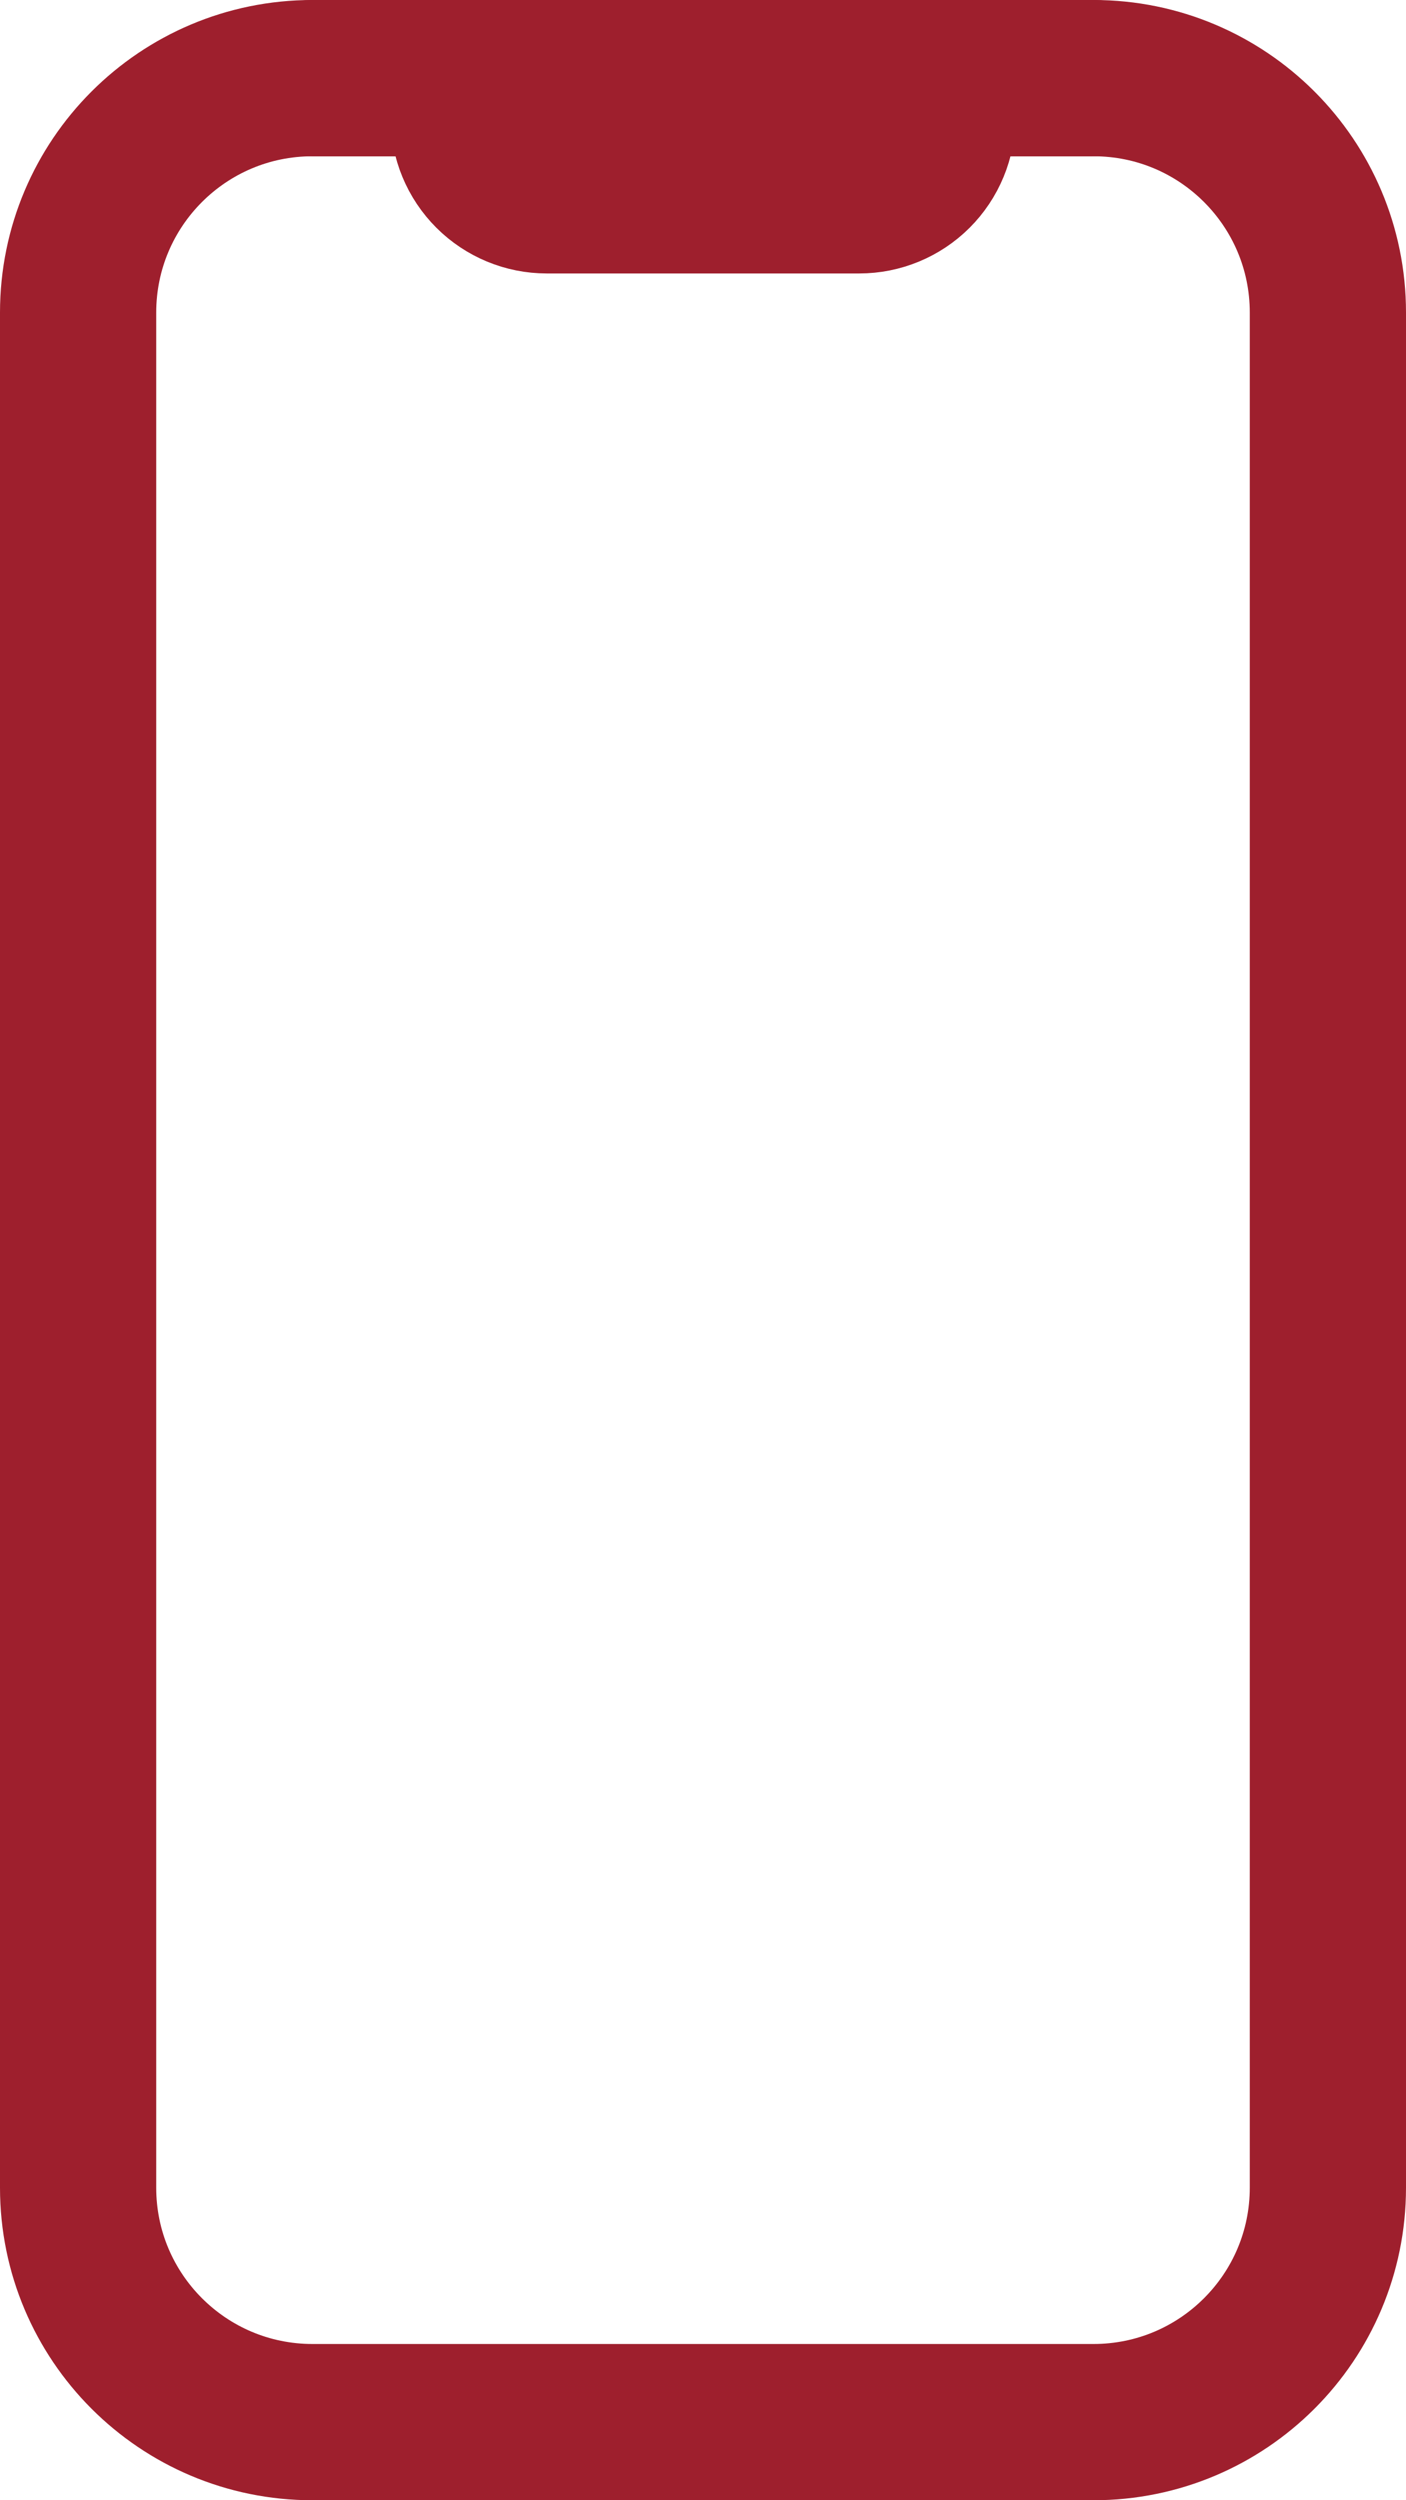 <?xml version="1.0" encoding="UTF-8"?> <svg xmlns="http://www.w3.org/2000/svg" width="288" height="512" viewBox="0 0 288 512" fill="none"> <path d="M224 16H64C37.49 16 16 37.49 16 64V448C16 474.51 37.49 496 64 496H224C250.51 496 272 474.51 272 448V64C272 37.49 250.51 16 224 16Z" stroke="#9E1F2D" stroke-width="32" stroke-linecap="round" stroke-linejoin="round"></path> <path d="M64 16H88C90.122 16 92.157 16.843 93.657 18.343C95.157 19.843 96 21.878 96 24C96 28.244 97.686 32.313 100.686 35.314C103.687 38.314 107.757 40 112 40H176C180.243 40 184.313 38.314 187.314 35.314C190.314 32.313 192 28.244 192 24C192 21.878 192.843 19.843 194.343 18.343C195.843 16.843 197.878 16 200 16H224" stroke="#9E1F2D" stroke-width="32" stroke-linecap="round" stroke-linejoin="round"></path> </svg> 